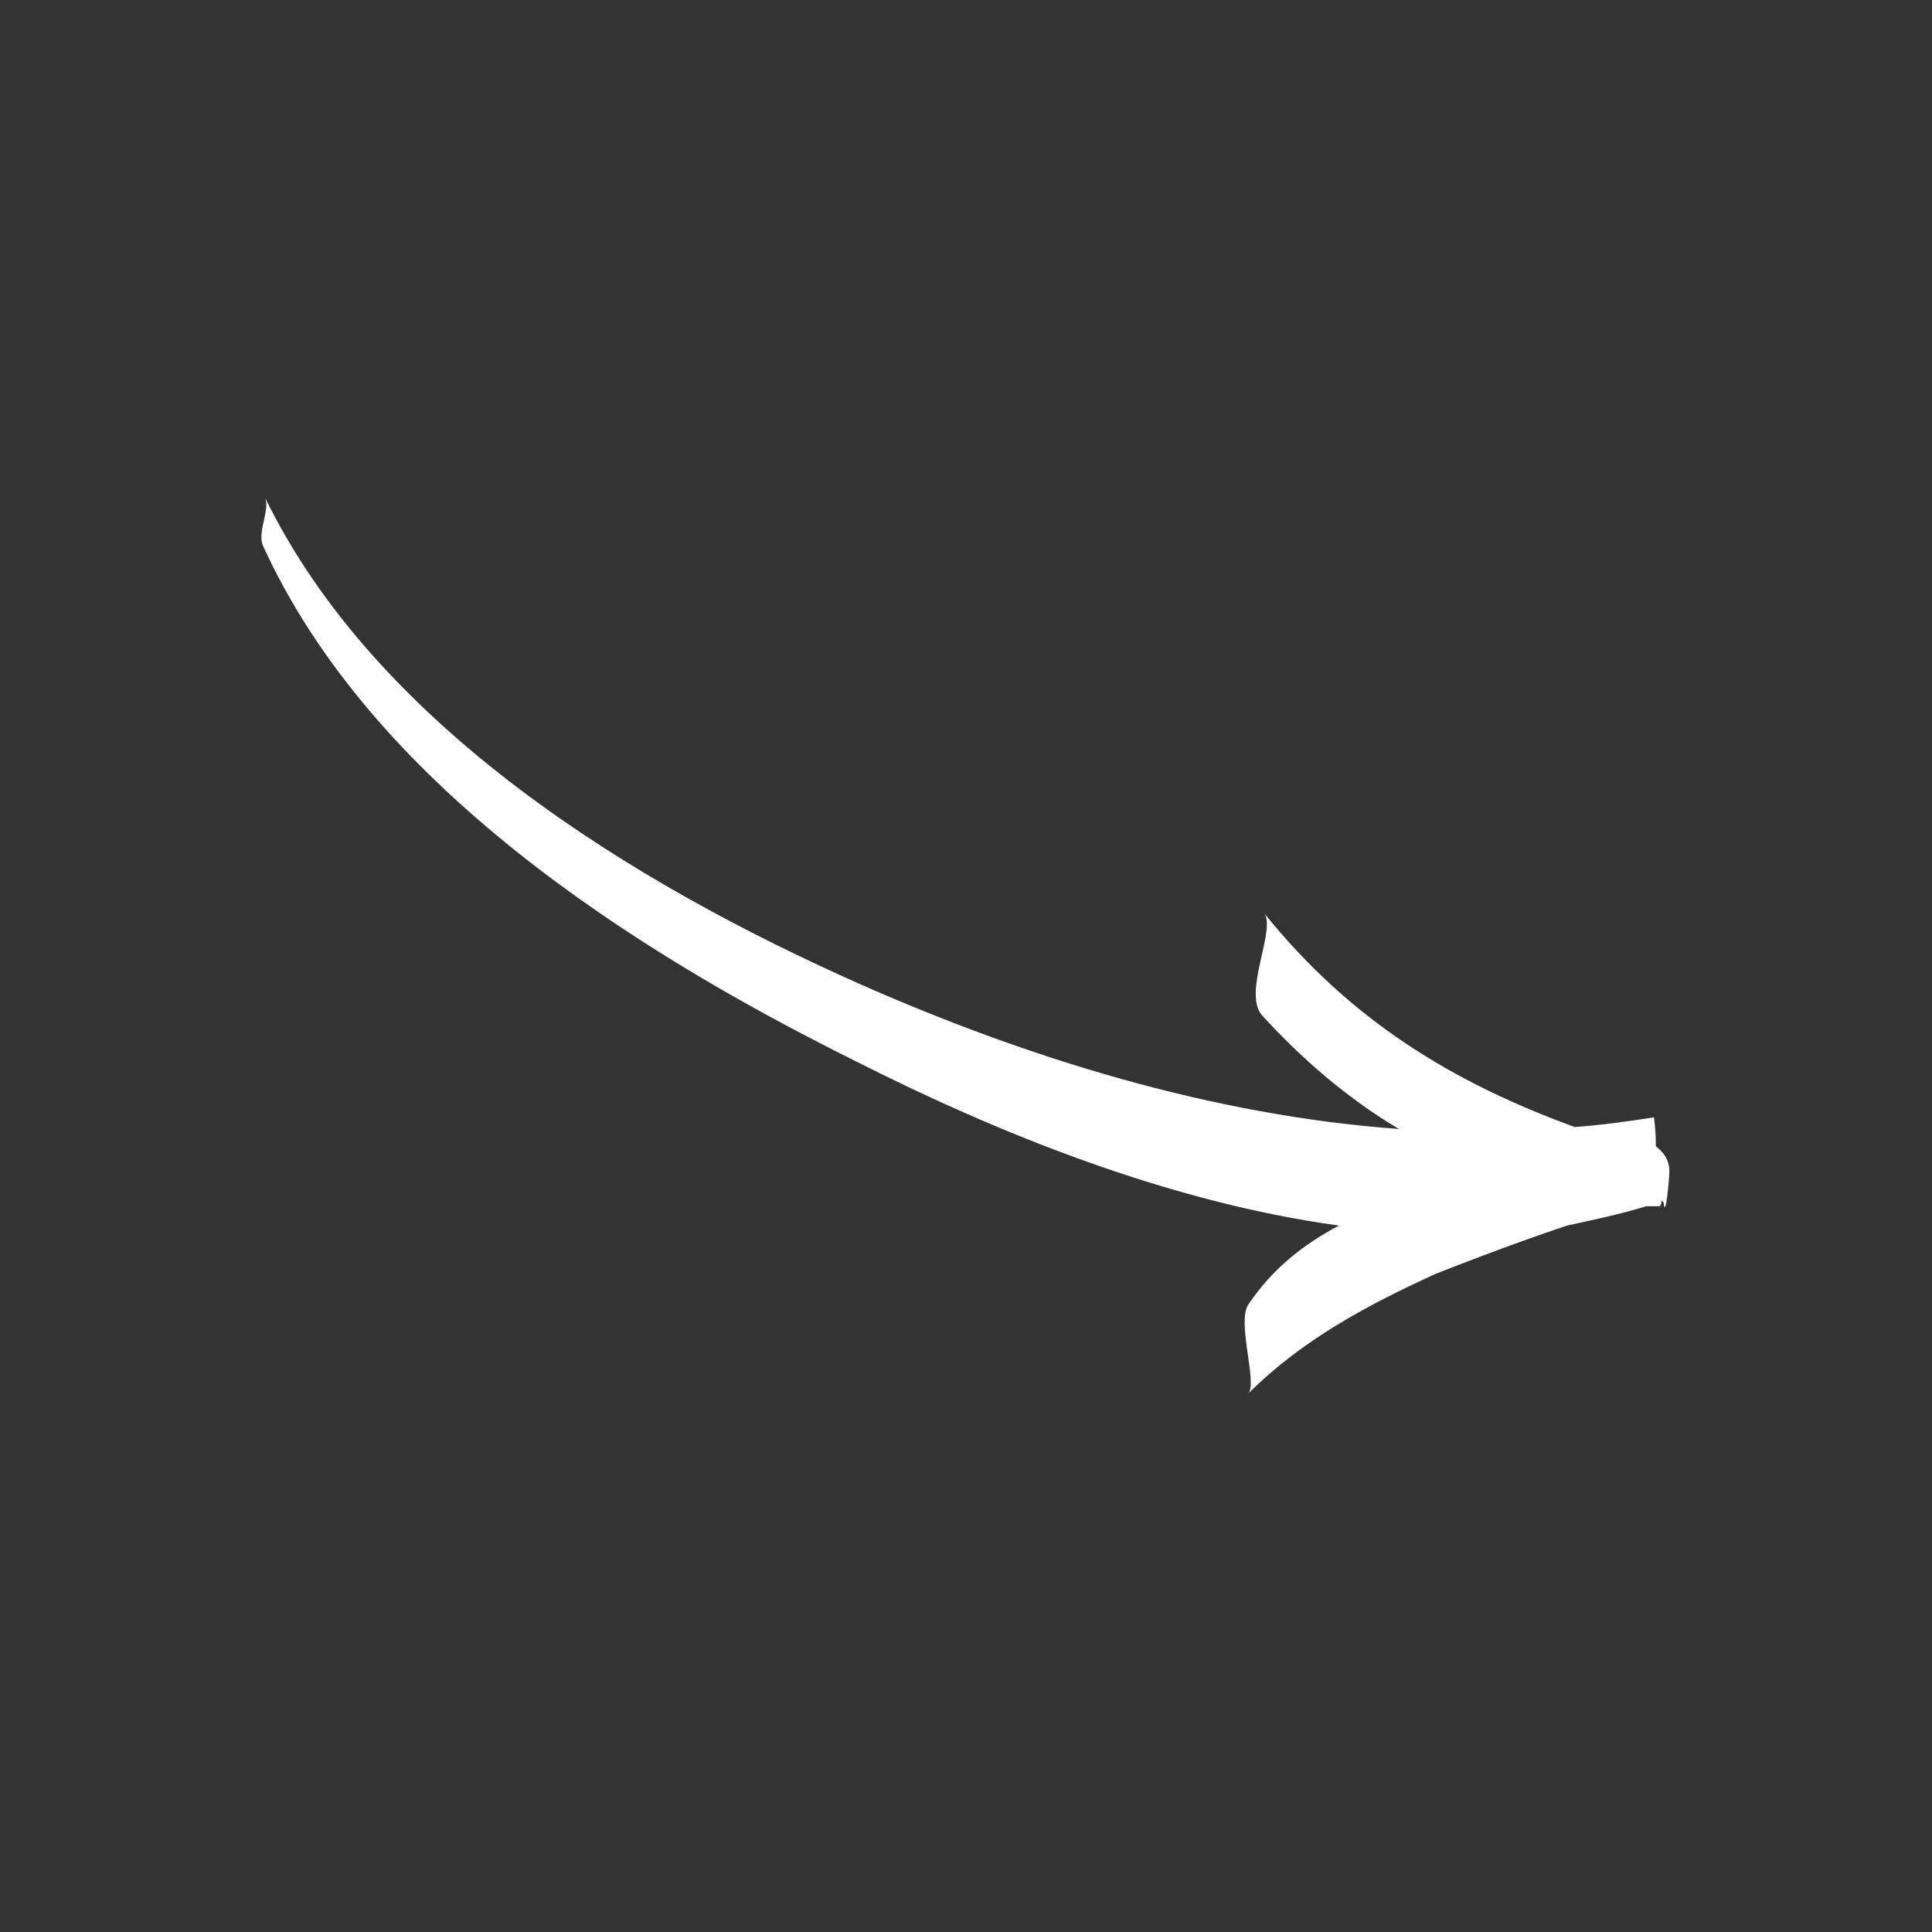 <?xml version="1.0" encoding="UTF-8"?> <svg xmlns="http://www.w3.org/2000/svg" width="60" height="60" viewBox="0 0 60 60" fill="none"><rect x="0" y="0" width="60" height="60" fill="#333333" stroke="none"/><path d="M8.224 15.441C11.704 22.581 19.684 27.441 26.704 30.561C31.864 32.841 37.624 34.641 43.444 35.061C41.824 34.101 40.384 32.841 39.184 31.521C38.584 30.801 39.664 28.821 39.244 28.341C41.944 31.701 45.124 33.621 48.904 35.001C49.744 34.941 50.584 34.821 51.364 34.701C51.364 34.701 51.424 35.061 51.424 35.601C51.664 35.781 51.844 36.021 51.844 36.381C51.844 36.561 51.724 37.941 51.664 37.341L51.604 37.281C51.604 37.401 51.544 37.461 51.544 37.461H51.124C50.344 37.701 49.504 37.881 48.664 38.061C46.864 38.661 44.884 39.441 44.584 39.561C42.484 40.521 40.444 41.601 38.764 43.281C39.064 42.981 38.404 41.061 38.764 40.521C39.484 39.441 40.444 38.661 41.584 38.061C36.304 37.341 30.964 35.181 26.584 32.961C19.564 29.481 11.524 24.321 8.164 16.941C7.984 16.521 8.404 15.801 8.224 15.441Z" fill="white"></path></svg> 